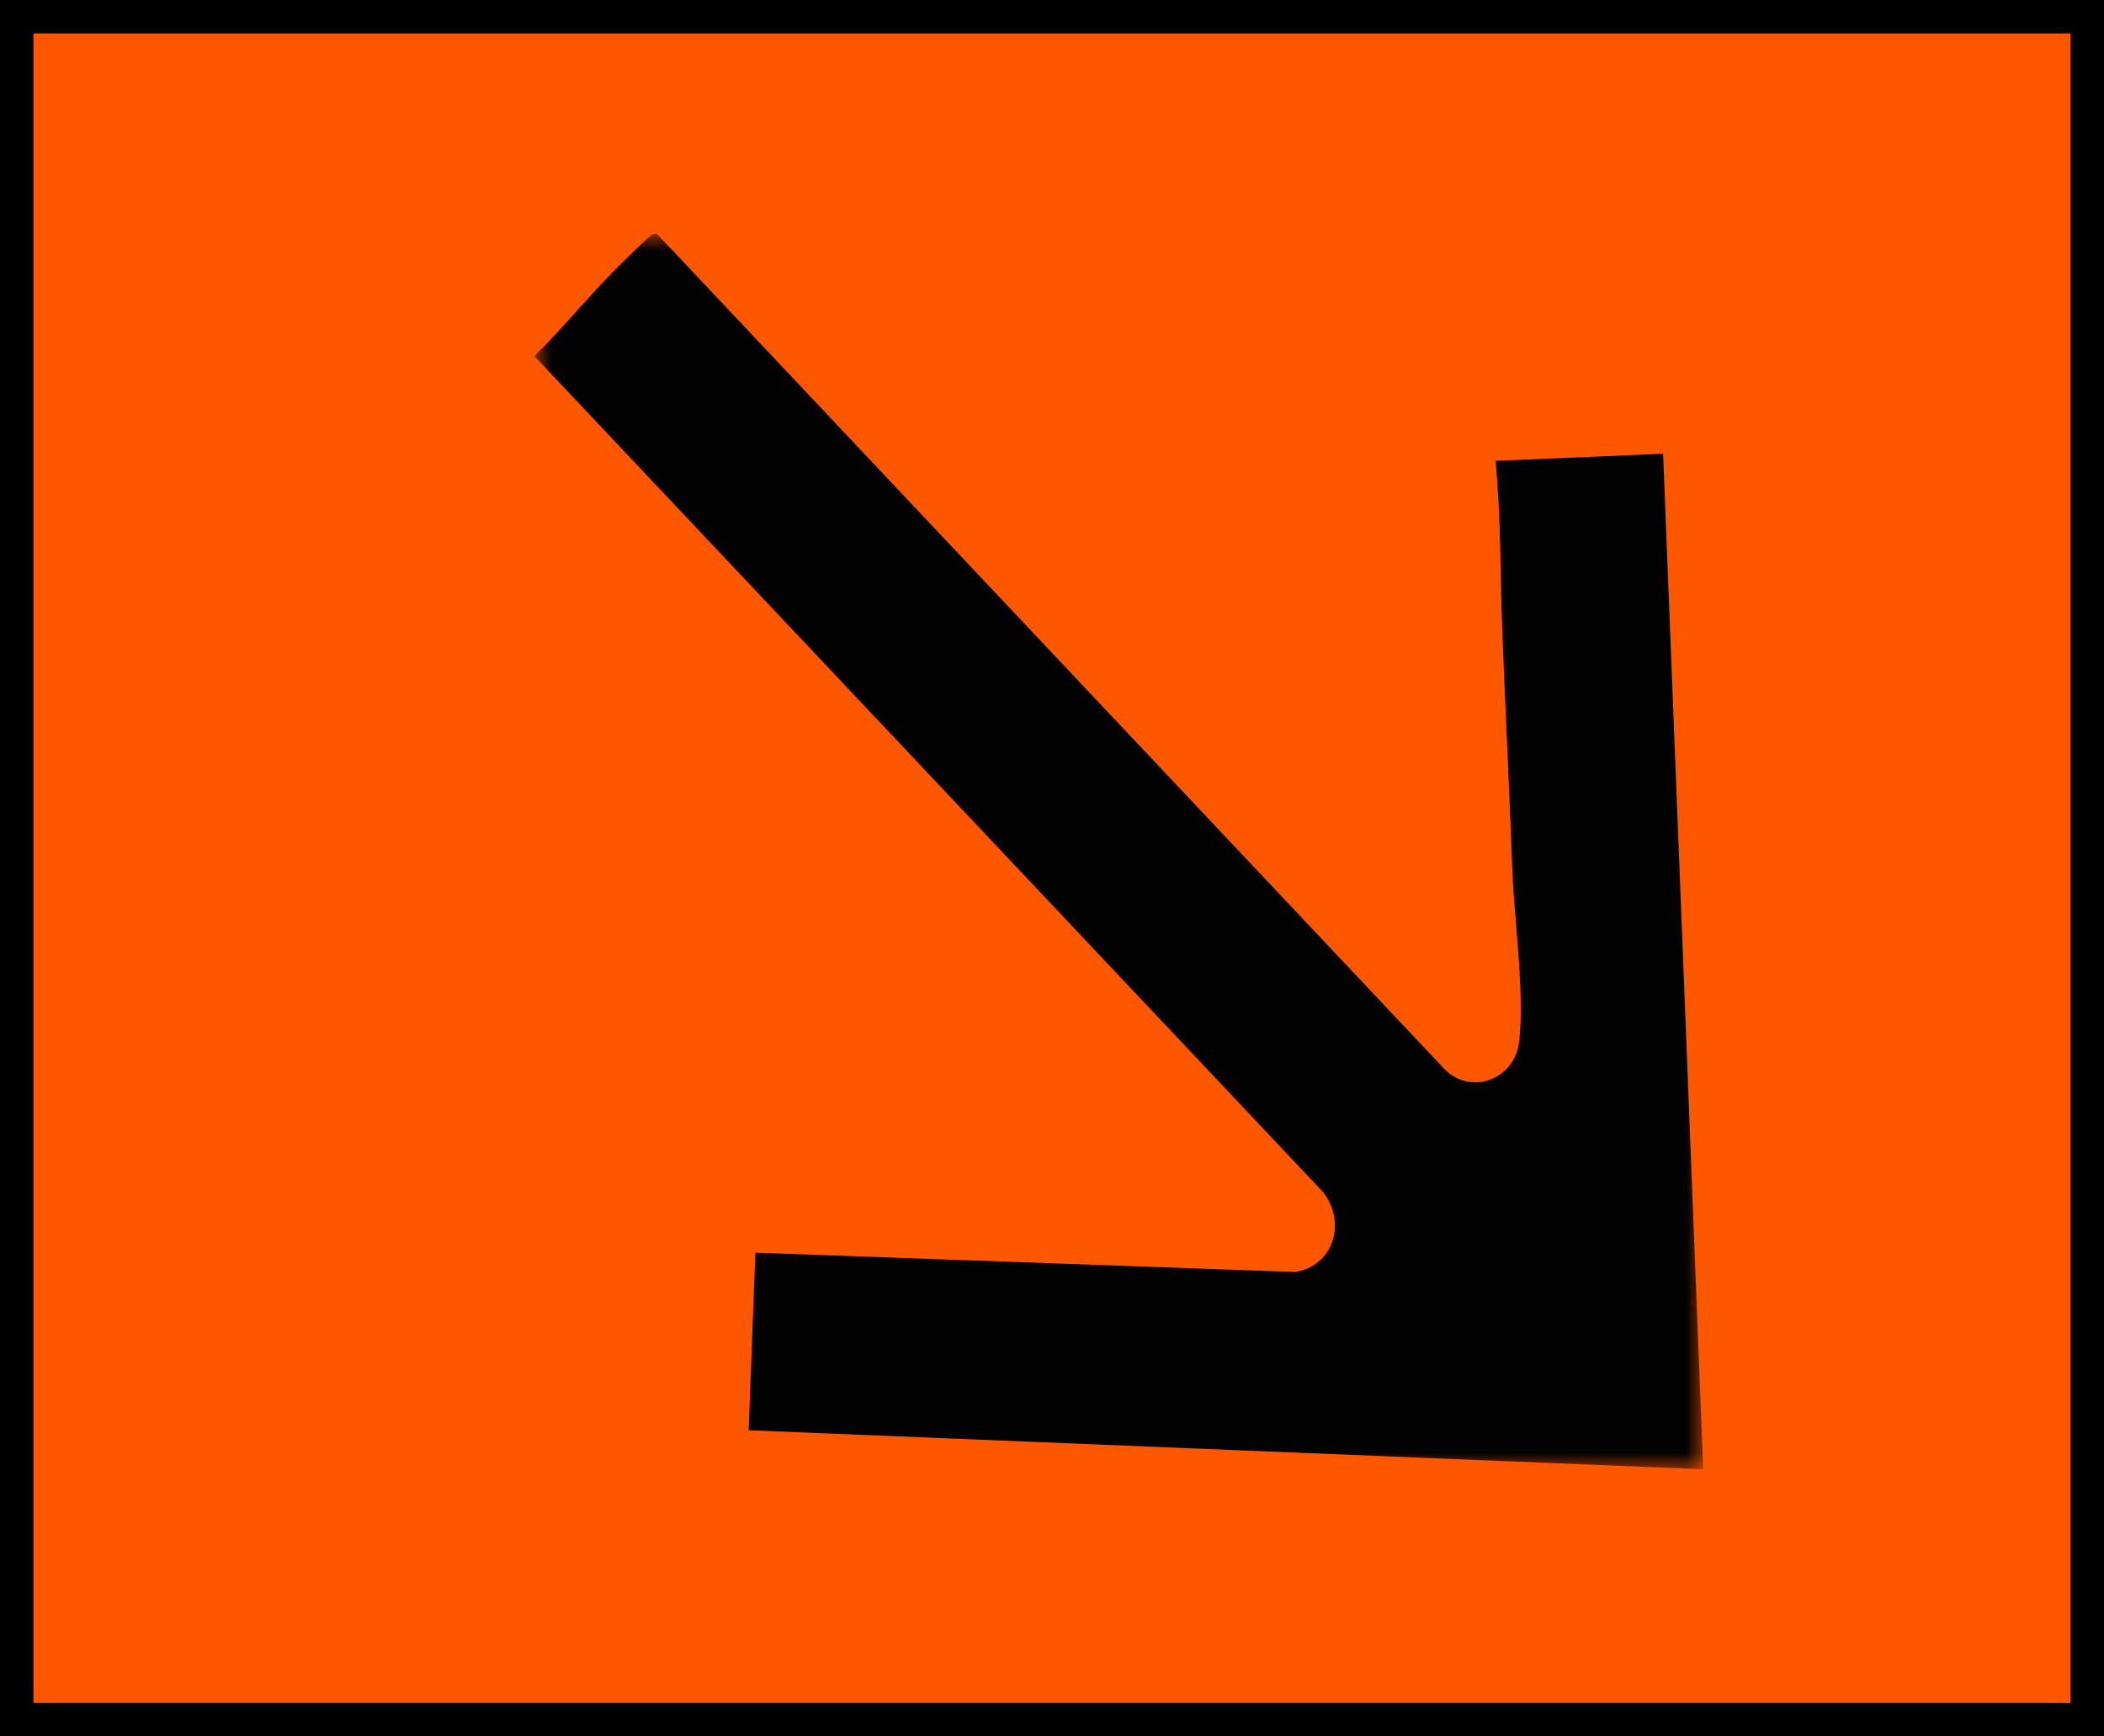 <?xml version="1.0" encoding="UTF-8"?>
<svg width="63px" height="52px" viewBox="0 0 63 52" version="1.1" xmlns="http://www.w3.org/2000/svg" xmlns:xlink="http://www.w3.org/1999/xlink">
    <title>Group 2</title>
    <defs>
        <polygon id="path-1" points="0 0 35 0 35 37 0 37"></polygon>
    </defs>
    <g id="home" stroke="none" stroke-width="1" fill="none" fill-rule="evenodd">
        <g id="popup" transform="translate(-238, -713)">
            <g id="Group-2" transform="translate(238, 713)">
                <rect id="Rectangle" stroke="#000000" fill="#FF5600" x="0.5" y="0.5" width="62" height="51"></rect>
                <g id="Group-3" transform="translate(16, 7)">
                    <mask id="mask-2" fill="white">
                        <use xlink:href="#path-1"></use>
                    </mask>
                    <g id="Clip-2"></g>
                    <path d="M28.782,6.801 C28.946,8.513 28.916,10.241 28.985,11.957 C29.078,14.297 29.193,16.635 29.28,18.982 C29.337,20.526 29.655,22.706 29.488,24.19 C29.358,25.32 28.069,25.809 27.276,25.041 L3.709,0.045 C3.633,-0.029 3.587,0.001 3.51,0.044 C3.378,0.117 2.823,0.679 2.655,0.842 C1.731,1.732 0.917,2.764 0,3.664 L23.621,28.703 C24.343,29.641 23.899,30.921 22.781,31.092 L6.618,30.514 L6.417,35.831 L35,37 L33.798,6.588 L28.782,6.801 Z" id="Fill-1" fill="#020203" mask="url(#mask-2)"></path>
                </g>
            </g>
        </g>
    </g>
</svg>